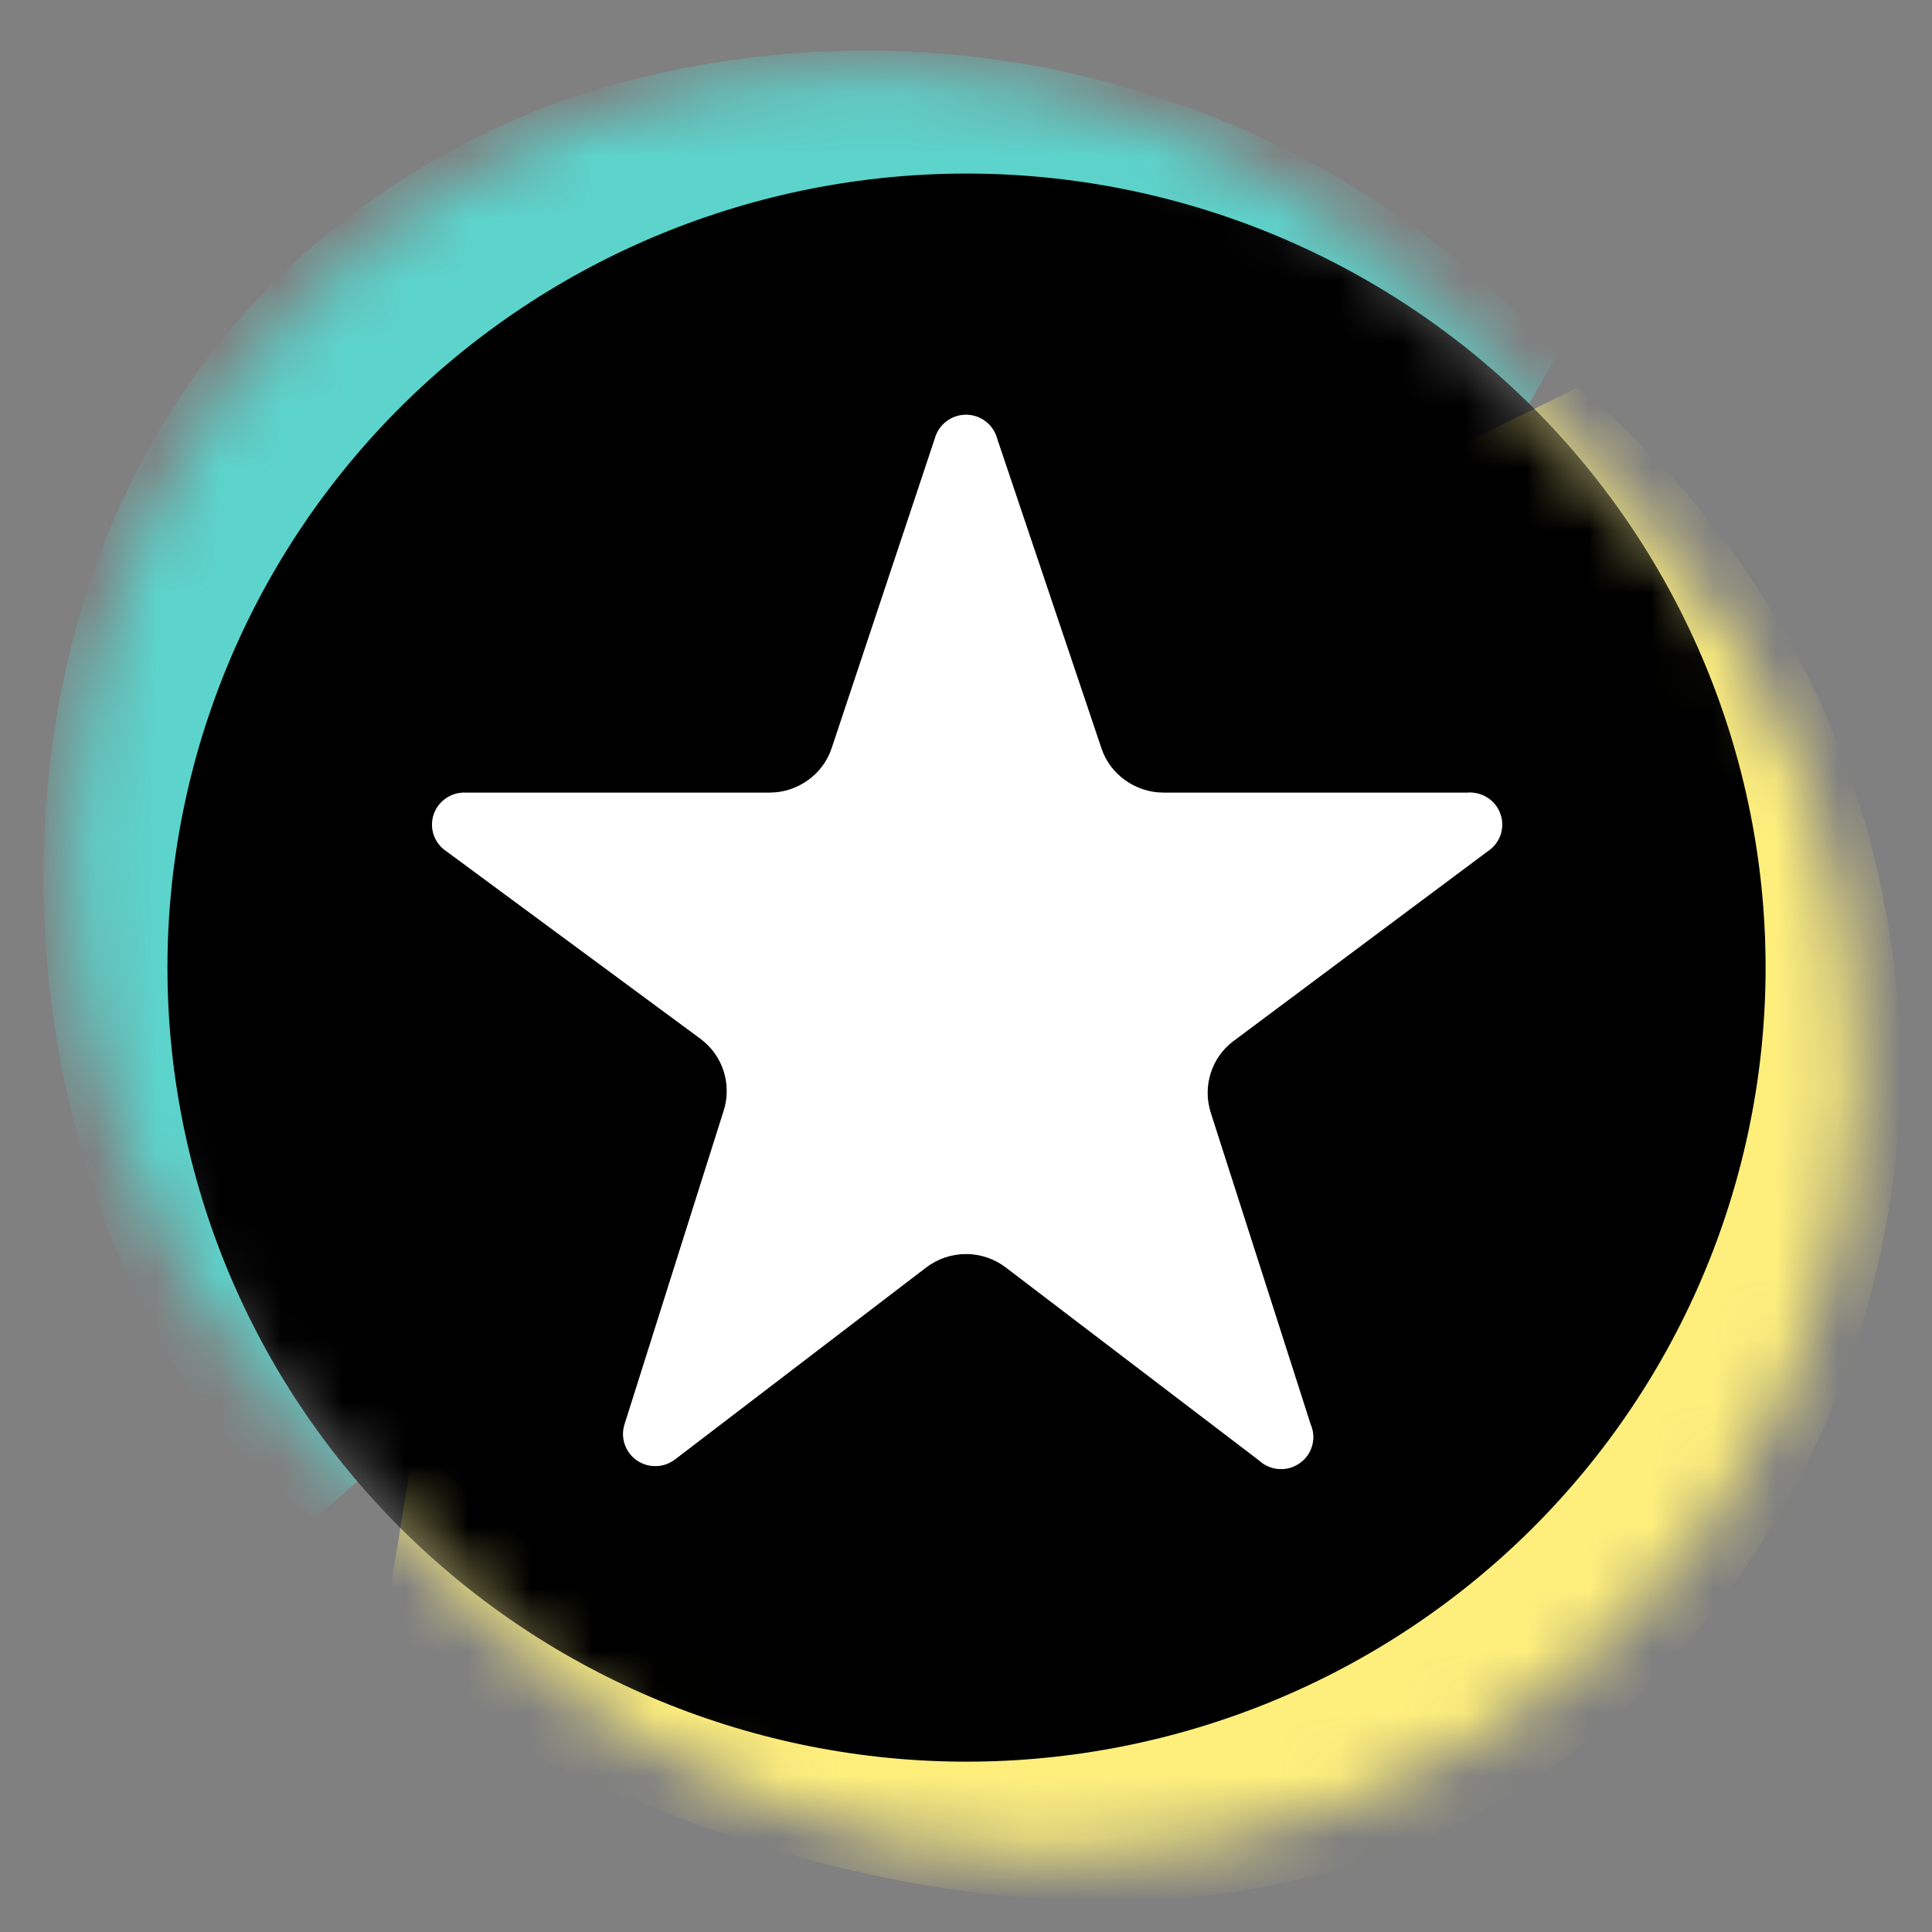 <svg width="31" height="31" viewBox="0 0 31 31" fill="none" xmlns="http://www.w3.org/2000/svg">
<rect x="0" y="0" width="31" height="31" fill="#808080" stroke="none"/>
<g clip-path="url(#clip0_1_5040)">
<mask id="mask0_1_5040" style="mask-type:alpha" maskUnits="userSpaceOnUse" x="0" y="0" width="30" height="30">
<path fill-rule="evenodd" clip-rule="evenodd" d="M22.44 4.334C20.082 1.935 16.866 0.56 13.493 0.506C10.119 0.452 6.861 1.724 4.426 4.046C1.992 6.368 0.58 9.551 0.496 12.903C0.412 16.255 1.664 19.504 3.979 21.944L7.819 25.931C10.172 28.342 13.39 29.73 16.769 29.792C20.149 29.853 23.416 28.584 25.856 26.26C28.297 23.936 29.713 20.747 29.796 17.39C29.879 14.032 28.621 10.778 26.298 8.338L22.44 4.334Z" fill="#FEEF7C"/>
</mask>
<g mask="url(#mask0_1_5040)">
<path fill-rule="evenodd" clip-rule="evenodd" d="M23.319 7.209C24.484 8.13 25.434 9.29 26.106 10.611C26.778 11.931 27.155 13.38 27.211 14.858C27.038 20.848 24.18 24.681 19.306 26.324C13.674 28.019 10.092 26.667 6.648 23.158L6.062 26.718C12.09 30.637 20.804 32.588 26.332 27.163C27.732 25.763 28.823 24.09 29.535 22.248C30.247 20.406 30.566 18.438 30.471 16.467C30.375 14.496 29.867 12.567 28.98 10.802C28.092 9.037 26.845 7.475 25.316 6.216L23.301 7.209H23.319Z" fill="#FEEF7C"/>
</g>
<mask id="mask1_1_5040" style="mask-type:alpha" maskUnits="userSpaceOnUse" x="1" y="1" width="30" height="30">
<path fill-rule="evenodd" clip-rule="evenodd" d="M23.146 5.035C20.799 2.598 17.573 1.187 14.178 1.113C10.784 1.039 7.499 2.308 5.046 4.641C2.594 6.974 1.174 10.18 1.1 13.553C1.025 16.926 2.303 20.19 4.65 22.628L8.508 26.632C10.861 29.043 14.079 30.431 17.458 30.493C20.838 30.555 24.104 29.285 26.545 26.961C28.986 24.638 30.402 21.449 30.485 18.091C30.568 14.733 29.31 11.479 26.987 9.04L23.146 5.035Z" fill="#5CD3CB"/>
</mask>
<g mask="url(#mask1_1_5040)">
<path fill-rule="evenodd" clip-rule="evenodd" d="M5.064 24.356L6.596 23.021C3.066 18.058 2.911 10.768 7.75 6.764C10.091 4.903 13.02 3.929 16.016 4.013C19.012 4.098 21.88 5.236 24.111 7.226L24.989 5.685C22.994 3.509 20.396 1.967 17.522 1.255C14.647 0.542 11.625 0.691 8.835 1.681C-2.204 5.993 -0.499 20.454 5.046 24.356H5.064Z" fill="#5CD3CB"/>
<path d="M2.687 15.526C2.687 17.199 3.019 18.856 3.663 20.401C4.307 21.947 5.252 23.352 6.442 24.535C7.633 25.718 9.046 26.657 10.602 27.297C12.158 27.937 13.825 28.267 15.508 28.267C17.192 28.267 18.86 27.937 20.415 27.297C21.971 26.657 23.384 25.718 24.575 24.535C25.765 23.352 26.71 21.947 27.354 20.401C27.998 18.856 28.33 17.199 28.33 15.526C28.33 12.147 26.979 8.906 24.575 6.516C22.17 4.127 18.909 2.785 15.508 2.785C12.108 2.785 8.847 4.127 6.442 6.516C4.038 8.906 2.687 12.147 2.687 15.526ZM11.608 17.836C11.678 17.629 11.68 17.405 11.615 17.196C11.551 16.988 11.421 16.804 11.246 16.672L7.165 13.66C7.07 13.598 6.999 13.507 6.961 13.401C6.924 13.295 6.923 13.179 6.958 13.072C6.993 12.965 7.063 12.873 7.156 12.809C7.25 12.745 7.362 12.713 7.475 12.719H12.348C12.796 12.719 13.209 12.428 13.347 12L15 7.037C15.03 6.928 15.094 6.831 15.185 6.762C15.275 6.693 15.386 6.655 15.5 6.655C15.614 6.655 15.725 6.693 15.815 6.762C15.905 6.831 15.97 6.928 15.999 7.037L17.67 12C17.808 12.428 18.221 12.719 18.669 12.719H23.542C23.657 12.709 23.772 12.738 23.868 12.8C23.965 12.862 24.038 12.955 24.075 13.063C24.113 13.171 24.113 13.289 24.076 13.397C24.038 13.505 23.966 13.598 23.87 13.66L19.788 16.706C19.444 16.963 19.289 17.425 19.426 17.853L21.028 22.85C21.076 22.959 21.086 23.08 21.054 23.195C21.022 23.309 20.952 23.409 20.854 23.477C20.757 23.546 20.639 23.579 20.52 23.571C20.401 23.562 20.288 23.514 20.201 23.432L16.137 20.335C15.954 20.196 15.73 20.121 15.5 20.121C15.27 20.121 15.046 20.196 14.863 20.335L10.833 23.415C10.745 23.483 10.639 23.521 10.528 23.524C10.417 23.527 10.308 23.494 10.217 23.431C10.127 23.368 10.059 23.277 10.024 23.172C9.989 23.068 9.989 22.955 10.023 22.85L11.608 17.836Z" fill="black"/>
<path d="M11.608 17.836C11.678 17.629 11.68 17.405 11.615 17.196C11.551 16.988 11.421 16.804 11.246 16.672L7.165 13.66C7.07 13.598 6.999 13.507 6.961 13.401C6.924 13.295 6.923 13.179 6.958 13.072C6.993 12.965 7.063 12.873 7.156 12.809C7.25 12.745 7.361 12.713 7.475 12.719H12.348C12.796 12.719 13.209 12.428 13.347 12L15 7.037C15.03 6.928 15.094 6.831 15.185 6.762C15.275 6.693 15.386 6.655 15.5 6.655C15.614 6.655 15.725 6.693 15.815 6.762C15.905 6.831 15.97 6.928 15.999 7.037L17.67 12C17.808 12.428 18.221 12.719 18.669 12.719H23.542C23.657 12.709 23.772 12.738 23.868 12.8C23.965 12.862 24.038 12.955 24.075 13.063C24.113 13.171 24.113 13.289 24.076 13.397C24.038 13.505 23.966 13.598 23.869 13.66L19.788 16.706C19.444 16.963 19.289 17.425 19.426 17.853L21.028 22.85C21.076 22.959 21.086 23.08 21.054 23.195C21.022 23.309 20.952 23.409 20.854 23.477C20.757 23.546 20.639 23.579 20.52 23.571C20.401 23.562 20.288 23.514 20.201 23.432L16.137 20.335C15.954 20.196 15.73 20.121 15.5 20.121C15.27 20.121 15.046 20.196 14.863 20.335L10.833 23.415C10.745 23.483 10.639 23.521 10.528 23.524C10.417 23.527 10.308 23.494 10.217 23.431C10.127 23.368 10.059 23.277 10.024 23.172C9.989 23.068 9.989 22.955 10.023 22.85L11.608 17.836Z" fill="white"/>
</g>
</g>
<defs>
<clipPath id="clip0_1_5040">
<rect width="30" height="30" fill="white" transform="translate(0.5 0.5)"/>
</clipPath>
</defs>
</svg>
